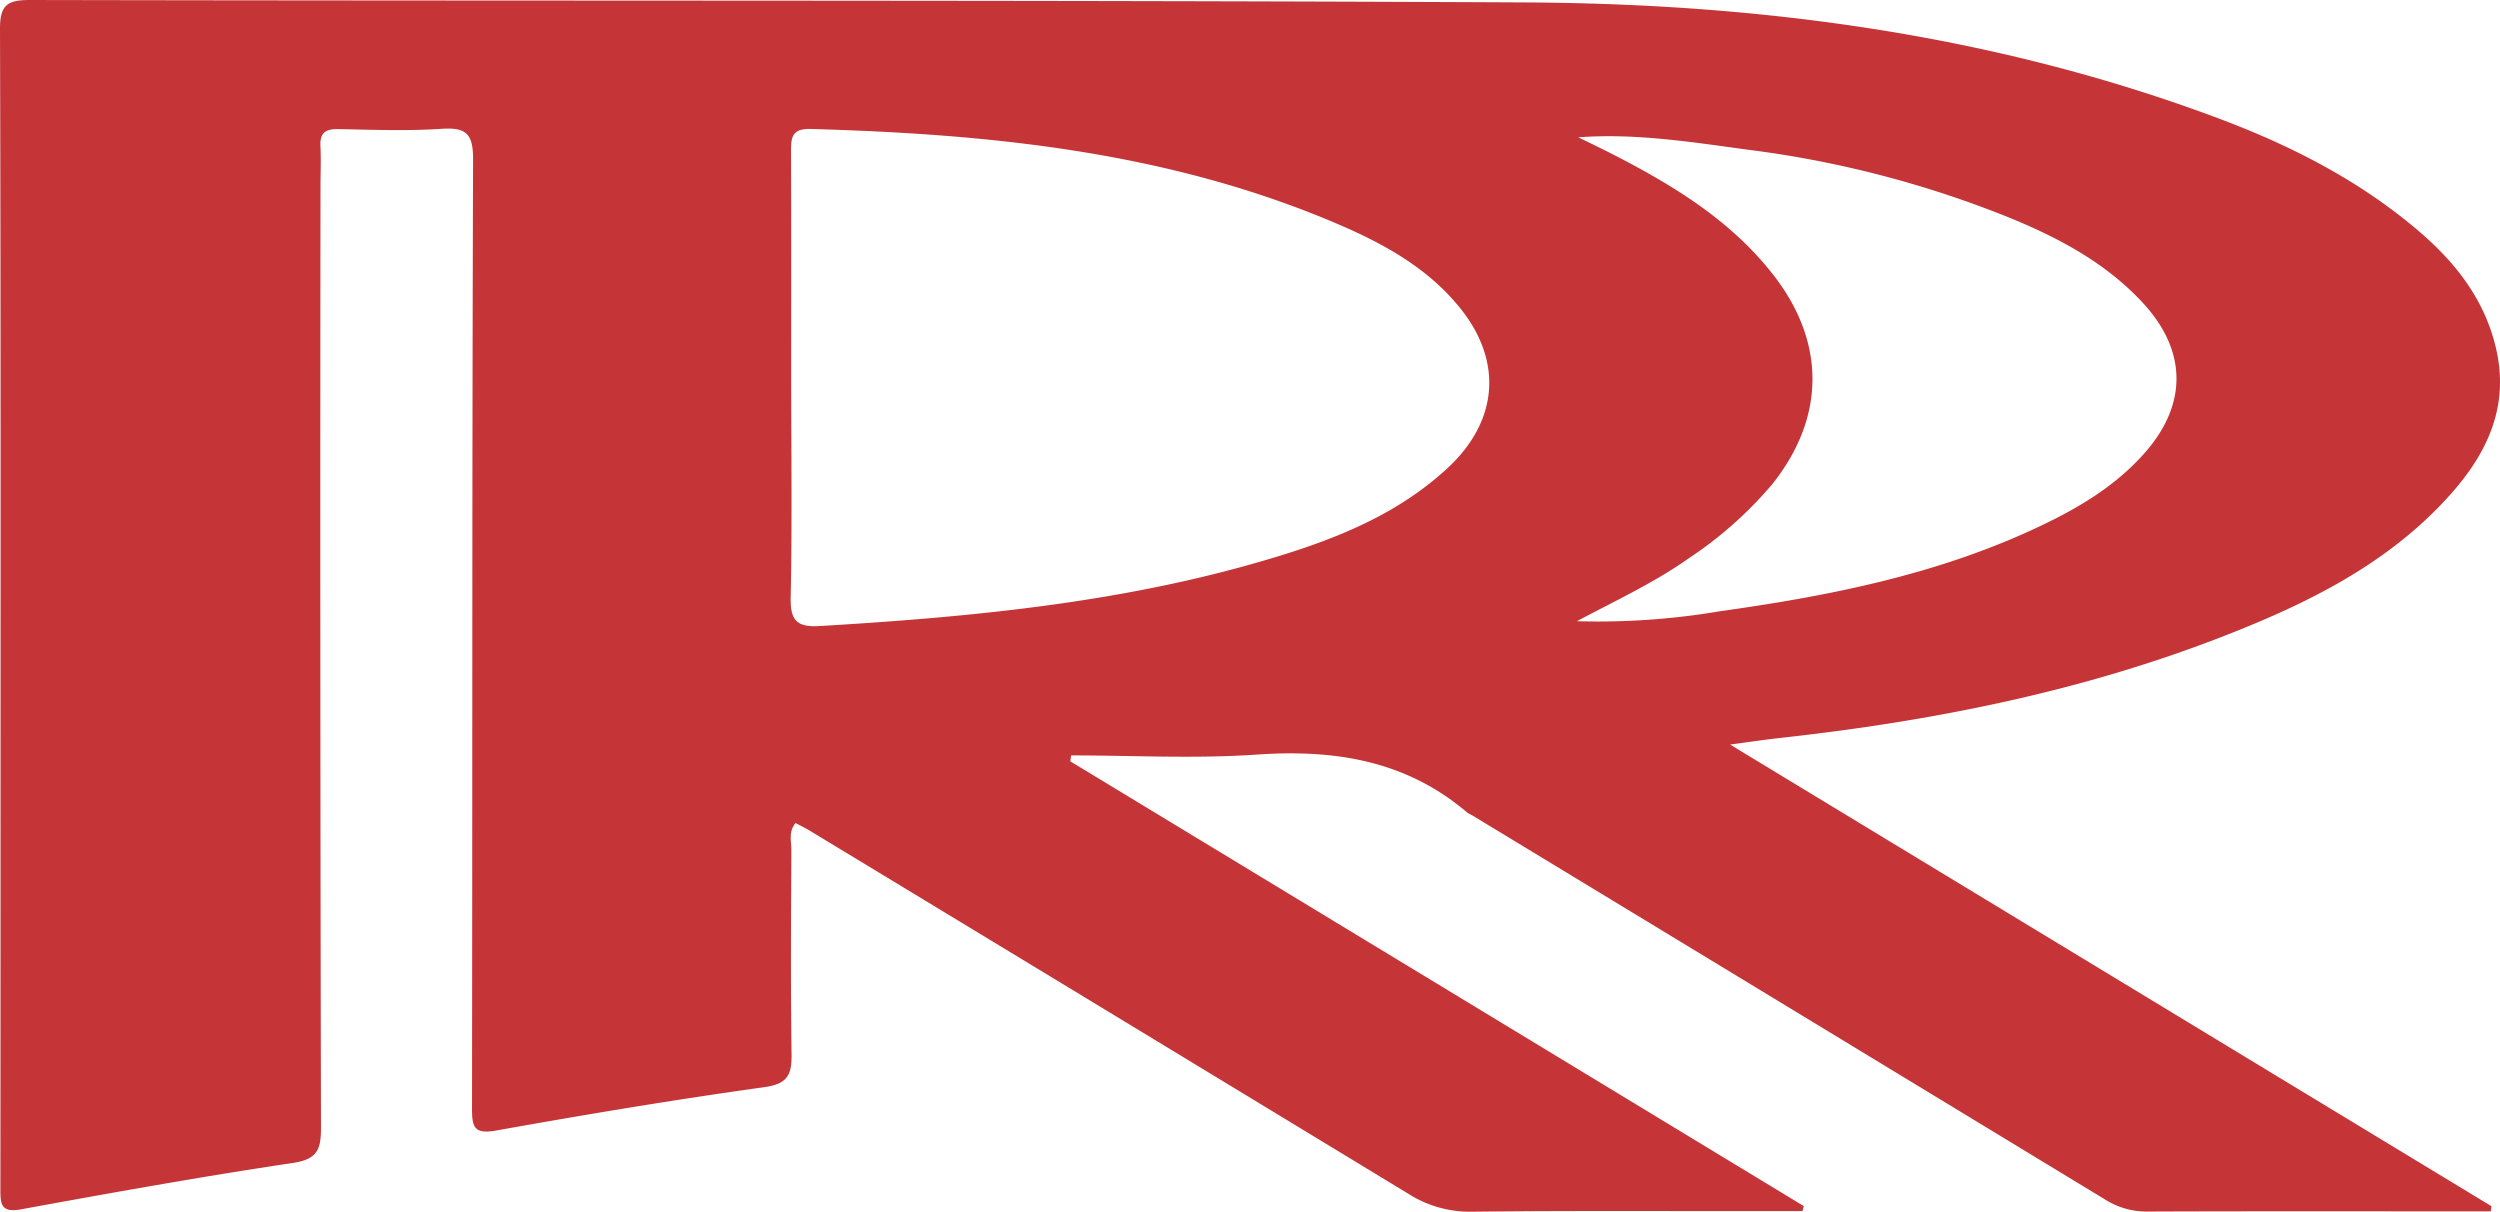 <svg id="rapidoribeirao" xmlns="http://www.w3.org/2000/svg" xmlns:xlink="http://www.w3.org/1999/xlink" width="330.121" height="160" viewBox="0 0 330.121 160">
  <defs>
    <clipPath id="clip-path">
      <rect id="Retângulo_1793" data-name="Retângulo 1793" width="330.121" height="160" fill="none"/>
    </clipPath>
  </defs>
  <g id="Grupo_15172" data-name="Grupo 15172" clip-path="url(#clip-path)">
    <path id="Caminho_22962" data-name="Caminho 22962" d="M235.116,97.44c20.069-2.219,39.782-6.116,58.644-13.491,10.962-4.278,21.507-9.462,29.592-18.409,5.033-5.556,8.086-11.849,6.213-19.669-1.536-6.435-5.4-11.3-10.3-15.462-7.767-6.6-16.713-11.166-26.184-14.725C263.492,4.58,232.648.47,201.28.32,135.492-.009,69.694.142,3.9,0,.9,0-.009.728,0,3.834.115,40.386.071,76.937.071,113.5q0,21.755-.018,43.528c0,1.864.018,3.151,2.663,2.672,11.956-2.183,23.93-4.34,35.948-6.133,3.266-.488,3.728-1.8,3.719-4.678q-.133-62.136-.062-124.272c0-1.775.08-3.55-.009-5.317s.675-2.281,2.361-2.254c4.544.089,9.1.266,13.625-.036,3.3-.222,4.189.675,4.172,4.1-.142,41.761-.08,83.523-.142,125.275,0,2.468.284,3.417,3.213,2.894,11.752-2.1,23.53-4.074,35.353-5.716,3.151-.435,3.666-1.669,3.63-4.411-.133-8.965-.071-17.938-.027-26.912,0-1.145-.408-2.405.559-3.568.692.382,1.376.71,2.024,1.109q39.463,23.9,78.881,47.85a15.074,15.074,0,0,0,8.388,2.37c12.293-.142,24.586-.071,36.889-.08h6.781c.062-.222.115-.444.169-.657q-48.423-29.371-96.855-58.732c.036-.257.071-.515.107-.781,8.166,0,16.358.453,24.48-.106,10.314-.719,19.749.763,27.835,7.66a3.681,3.681,0,0,0,.586.32Q236.172,133,278,158.409a10.22,10.22,0,0,0,5.61,1.571c13.846-.053,27.693-.027,41.54-.027h3.755c.027-.222.062-.453.089-.675-33.312-20.193-66.614-40.386-100.538-60.96,2.778-.373,4.713-.666,6.657-.879M191.162,61.8c-6.337,5.876-14.077,9.1-22.137,11.583-19.785,6.107-40.226,8.059-60.783,9.284-3.089.186-3.9-.781-3.834-3.826.2-9.622.071-19.252.062-28.882,0-9.959.018-19.918-.018-29.877,0-1.837.044-3.124,2.583-3.053,23.761.666,47.211,3.018,69.375,12.453,6.24,2.654,12.16,5.876,16.5,11.326,5.574,7.03,4.873,14.841-1.749,20.992m17.06,20.228c5.45-2.885,10.314-5.157,14.7-8.255a52.174,52.174,0,0,0,11.13-9.87c7.03-8.858,7.039-18.782.044-27.693-5.681-7.243-13.332-11.841-21.356-15.95-1.429-.728-2.885-1.42-4.331-2.13,7.731-.568,15.213.675,22.7,1.678a138.424,138.424,0,0,1,34.5,9.045c6.488,2.681,12.595,5.965,17.424,11.219,5.734,6.249,5.814,13.252.284,19.607-4.092,4.7-9.382,7.713-14.921,10.261-13.092,6.036-27.072,8.778-41.229,10.767a96.632,96.632,0,0,1-18.95,1.323" transform="translate(0)" fill="#c53437"/>
  </g>
</svg>
